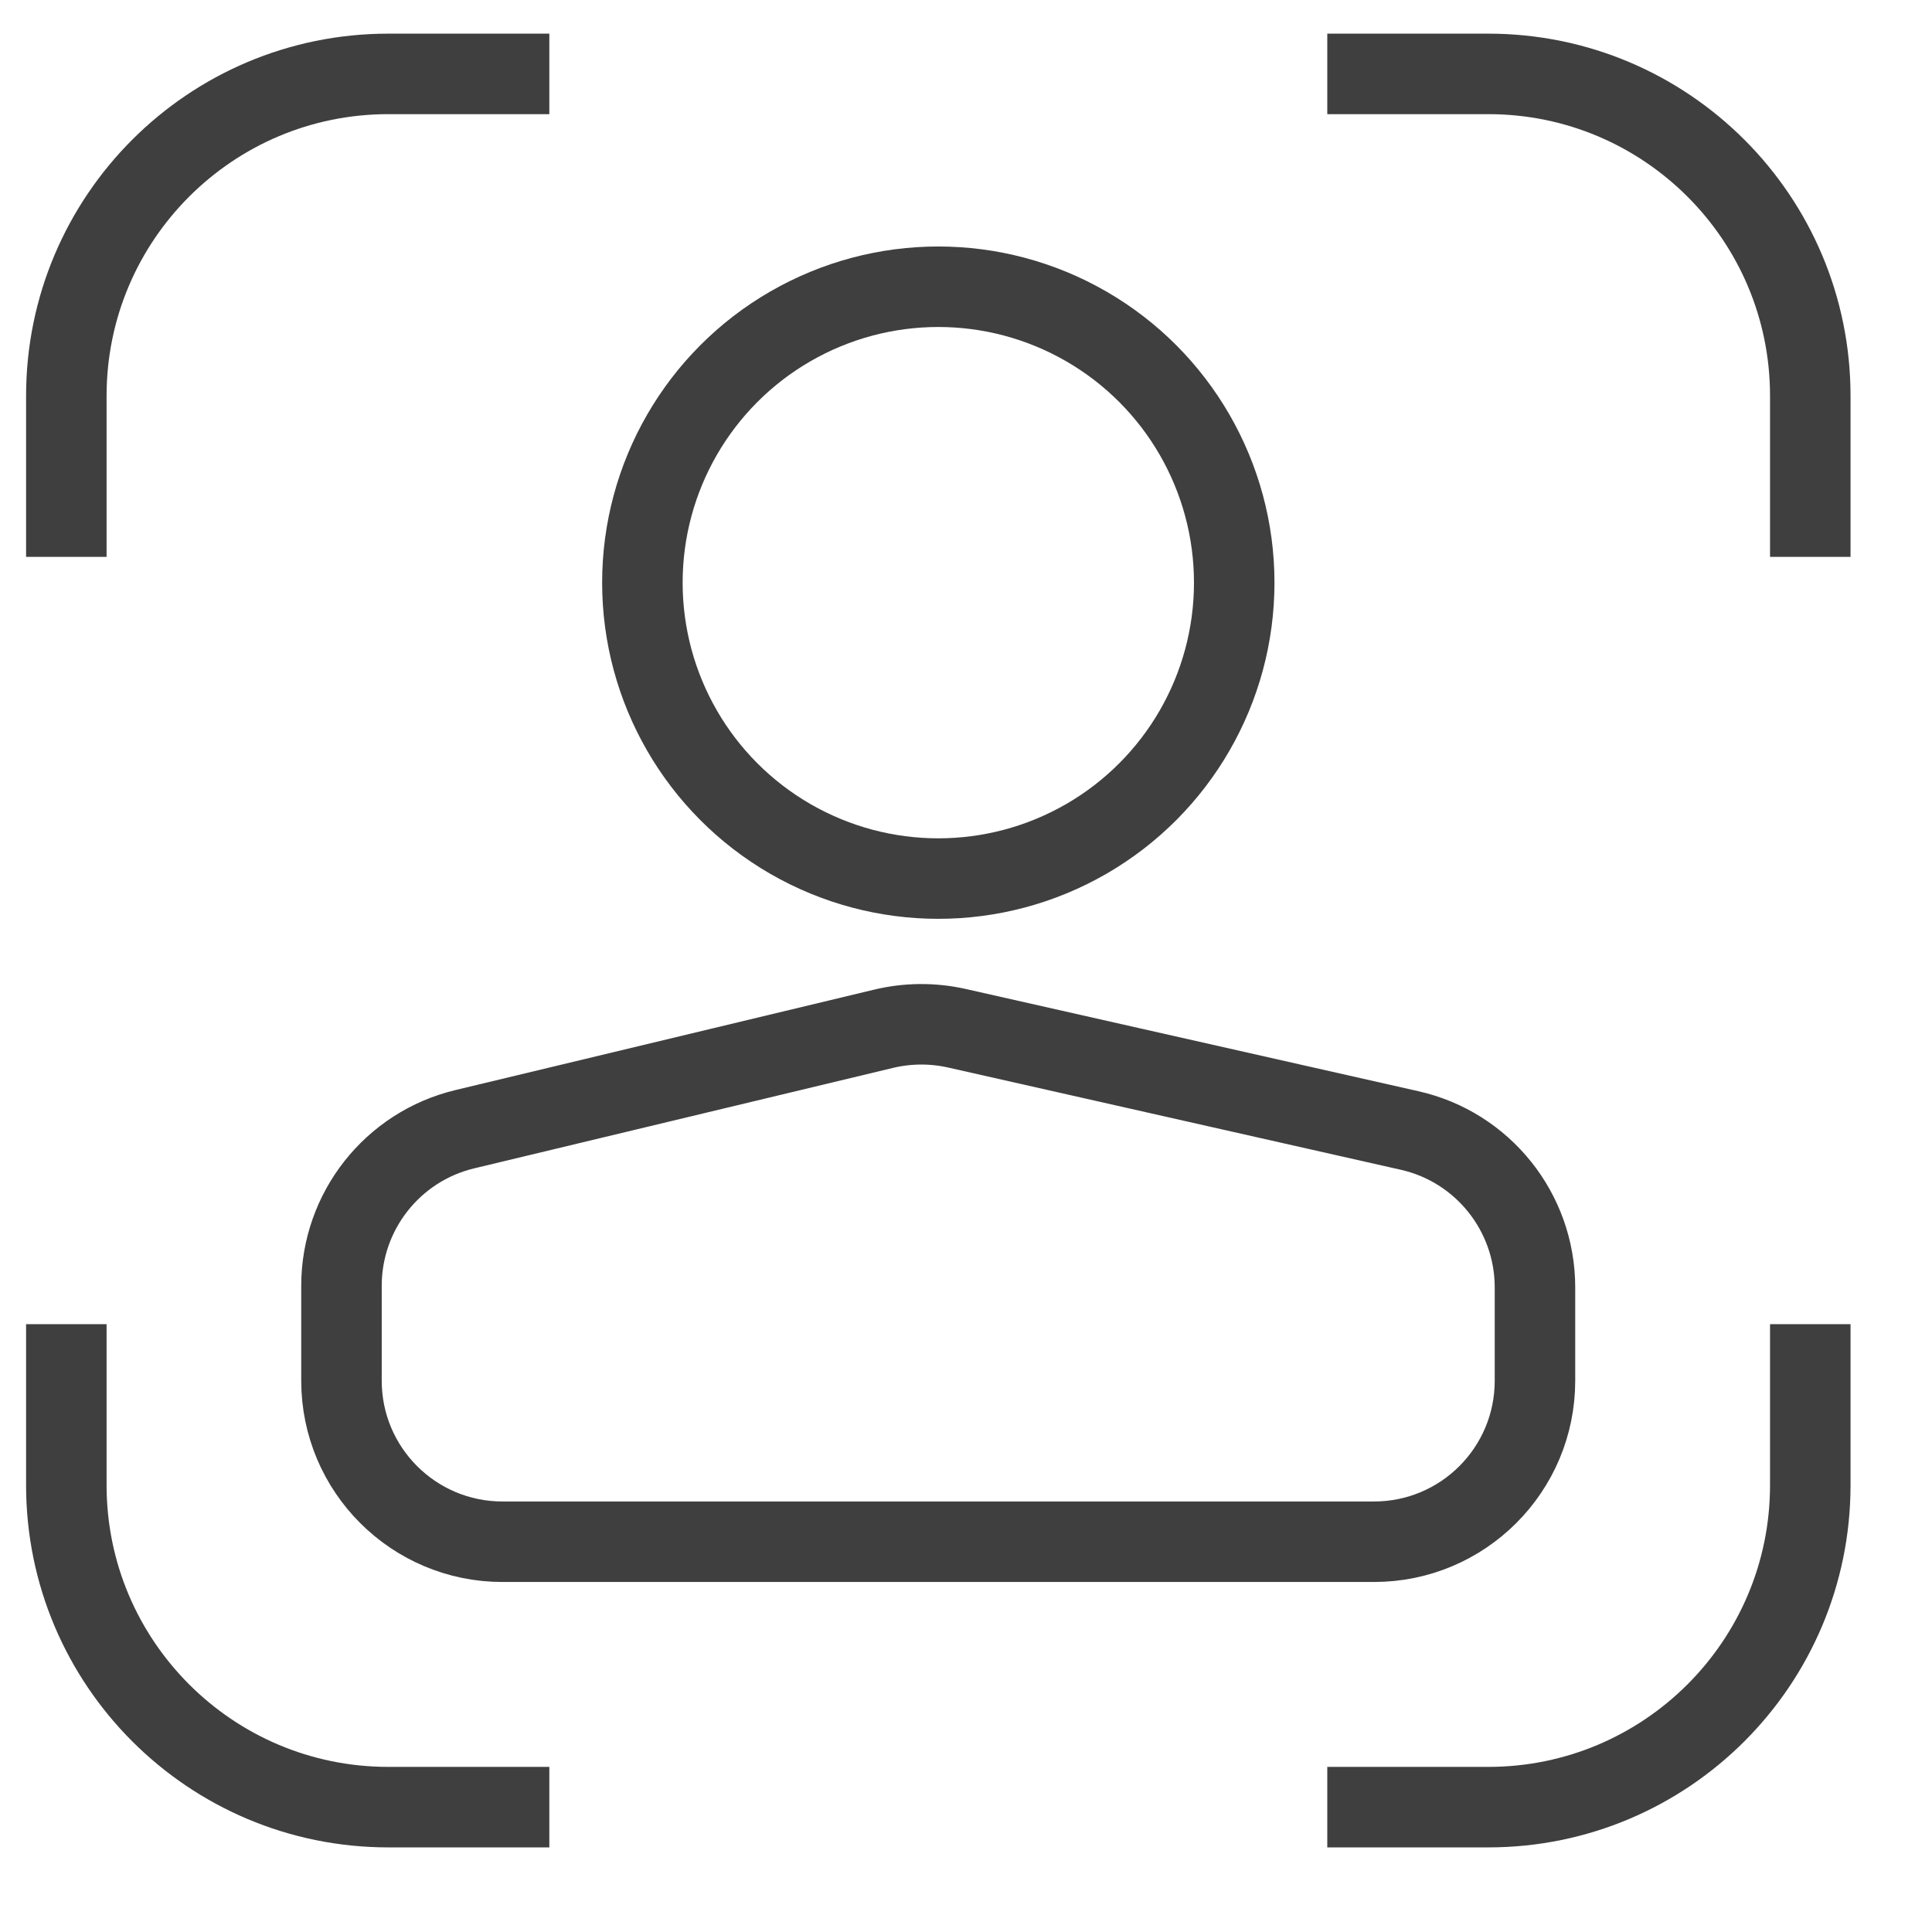 <svg width="24" height="24" viewBox="0 0 24 24" fill="none" xmlns="http://www.w3.org/2000/svg">
<g clip-path="url(#clip0_4086_12718)">
<path d="M17.068 19.152H6.242C5.138 19.152 4.242 18.257 4.242 17.152V15.972C4.242 15.047 4.876 14.242 5.776 14.027L10.979 12.779C11.277 12.708 11.587 12.706 11.886 12.773L17.509 14.043C18.421 14.248 19.068 15.059 19.068 15.993V17.152C19.068 18.257 18.173 19.152 17.068 19.152Z" stroke="#3F3F3F"/>
<circle cx="11.656" cy="7.238" r="3.676" stroke="#3F3F3F"/>
<path d="M0.824 16.449L0.824 18.449C0.824 20.658 2.615 22.449 4.824 22.449L6.824 22.449" stroke="#3F3F3F"/>
<path d="M22.488 6.918L22.488 4.918C22.488 2.709 20.697 0.918 18.488 0.918L16.488 0.918" stroke="#3F3F3F"/>
<path d="M22.488 16.449L22.488 18.449C22.488 20.658 20.697 22.449 18.488 22.449L16.488 22.449" stroke="#3F3F3F"/>
<path d="M0.824 6.918L0.824 4.918C0.824 2.709 2.615 0.918 4.824 0.918L6.824 0.918" stroke="#3F3F3F"/>
</g>
<defs>
<clipPath id="clip0_4086_12718">
<rect width="23" height="23" fill="white" transform="translate(0.156 0.23)"/>
</clipPath>
</defs>
</svg>
